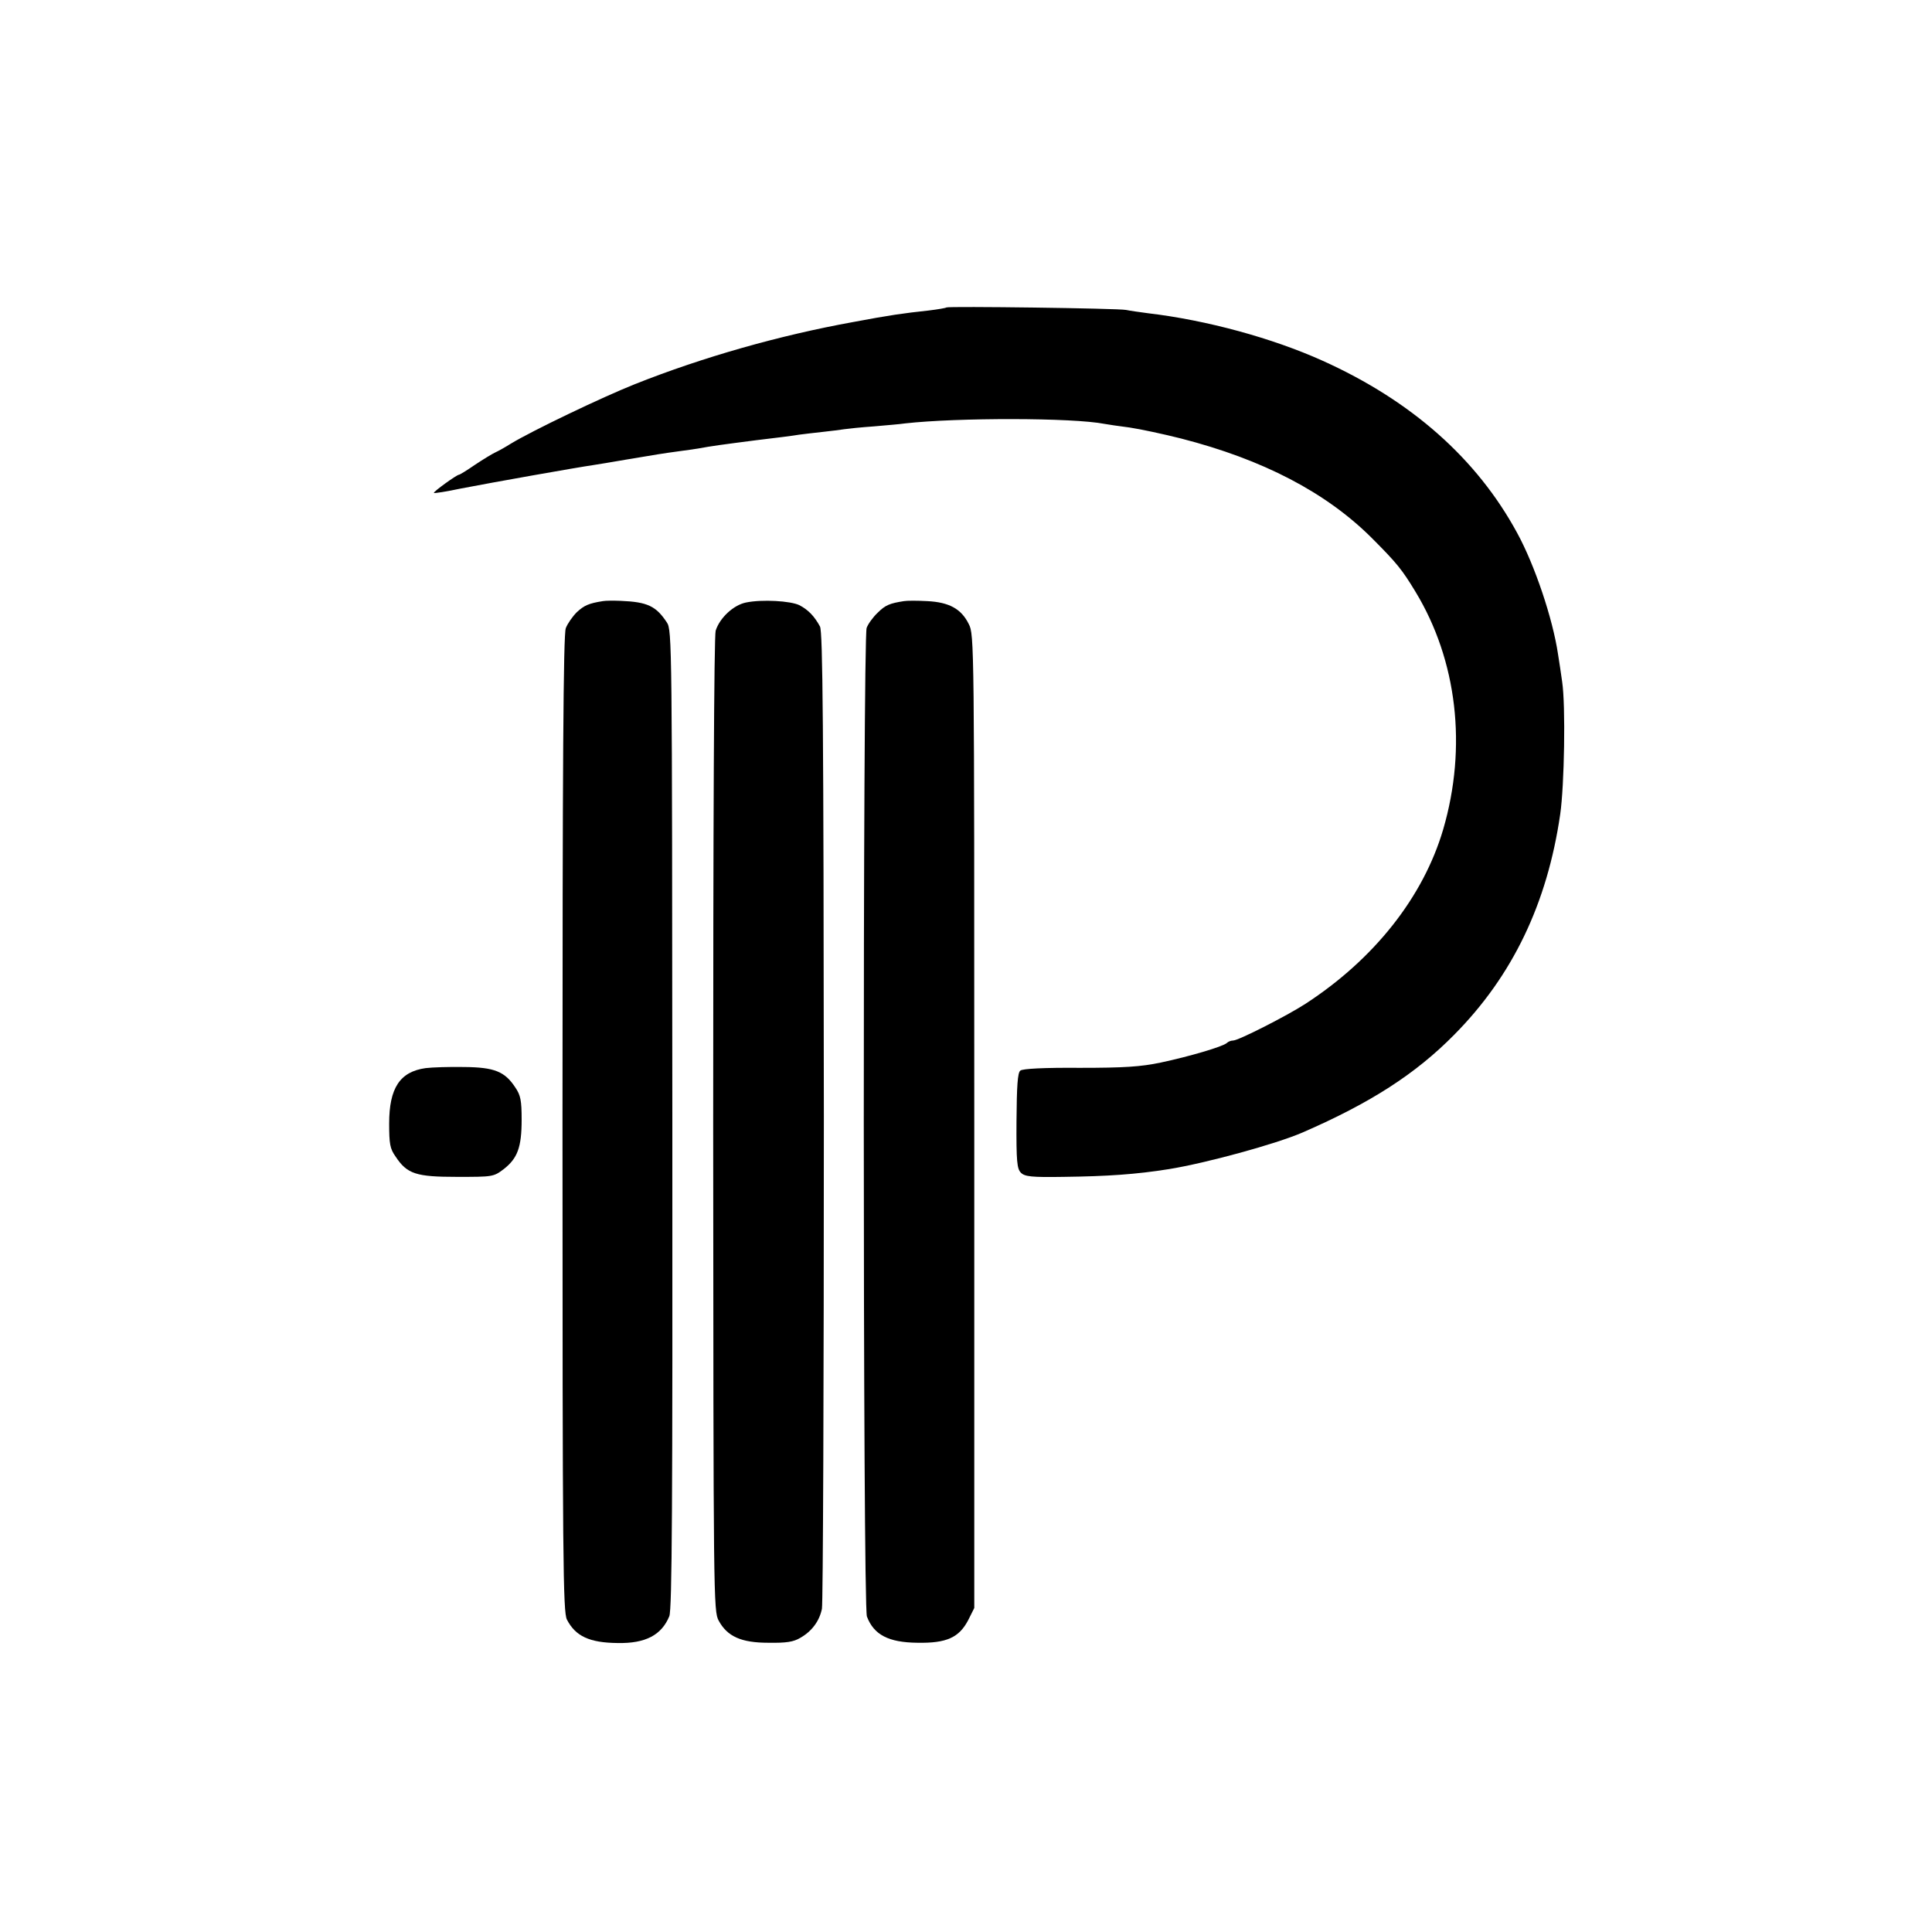 <?xml version="1.0" standalone="no"?>
<!DOCTYPE svg PUBLIC "-//W3C//DTD SVG 20010904//EN"
 "http://www.w3.org/TR/2001/REC-SVG-20010904/DTD/svg10.dtd">
<svg version="1.0" xmlns="http://www.w3.org/2000/svg"
 width="700pt" height="700pt" viewBox="0 0 700 700"
 preserveAspectRatio="xMidYMid meet">
<g transform="translate(0,700) scale(0.1,-0.1)"
fill="#000000" stroke="none">
<path d="M3429 5886 c-2 -2 -31 -7 -64 -11 -93 -10 -142 -17 -275 -42 -265
-48 -544 -127 -790 -225 -118 -47 -373 -169 -450 -216 -19 -12 -44 -26 -55
-31 -11 -5 -44 -25 -74 -45 -29 -20 -55 -36 -58 -36 -8 0 -94 -62 -91 -66 2
-2 46 5 98 16 119 23 418 76 480 85 14 2 68 11 120 20 113 19 131 22 190 30
25 3 56 8 70 10 48 9 86 14 210 30 69 8 139 17 155 20 17 2 55 7 85 10 30 3
66 8 80 10 14 2 61 7 105 10 44 4 96 8 115 11 188 21 607 21 723 -2 10 -2 51
-8 90 -13 40 -6 124 -24 187 -40 296 -76 524 -195 689 -359 93 -93 111 -116
159 -195 152 -250 188 -564 101 -862 -72 -245 -250 -470 -499 -632 -68 -44
-243 -133 -262 -133 -8 0 -18 -4 -23 -9 -14 -13 -136 -49 -240 -71 -72 -15
-131 -19 -293 -19 -128 1 -207 -3 -215 -10 -10 -7 -13 -56 -14 -182 -1 -148 2
-174 16 -188 14 -14 38 -17 156 -15 157 2 261 9 380 28 136 22 388 91 485 133
246 107 409 212 549 354 211 213 337 475 384 799 15 104 20 393 7 480 -4 30
-11 75 -15 100 -19 128 -84 322 -148 439 -146 269 -383 479 -705 624 -182 82
-420 147 -632 172 -30 4 -66 9 -80 12 -28 6 -645 14 -651 9z"/>
<path d="M2184 4822 c-50 -8 -67 -15 -94 -40 -16 -16 -34 -42 -40 -58 -9 -21
-12 -506 -12 -1795 0 -1589 2 -1769 16 -1797 31 -60 81 -84 184 -85 101 -2
159 29 187 97 10 25 12 399 11 1801 -1 1730 -1 1772 -20 1800 -39 59 -70 74
-167 78 -25 1 -54 1 -65 -1z"/>
<path d="M2703 4817 c-45 -9 -95 -55 -110 -102 -6 -18 -9 -709 -9 -1791 1
-1721 1 -1761 20 -1796 31 -57 81 -80 180 -80 65 -1 91 3 116 18 42 24 69 61
78 105 4 19 7 822 7 1784 -1 1427 -4 1755 -14 1775 -20 37 -42 60 -74 77 -32
16 -136 22 -194 10z"/>
<path d="M3275 4822 c-51 -8 -67 -14 -95 -42 -17 -16 -35 -41 -40 -55 -14 -38
-14 -3544 1 -3582 25 -66 78 -94 183 -95 106 -2 151 19 184 82 l22 44 0 1764
c0 1734 0 1763 -20 1801 -27 55 -71 79 -150 83 -36 2 -74 2 -85 0z"/>
<path d="M1542 3130 c-93 -13 -132 -72 -132 -201 0 -73 3 -91 23 -119 42 -64
75 -74 223 -74 129 0 132 0 169 28 50 39 65 79 65 179 0 71 -4 89 -23 117 -38
58 -76 73 -185 74 -53 1 -116 -1 -140 -4z"/>
</g>
</svg>
